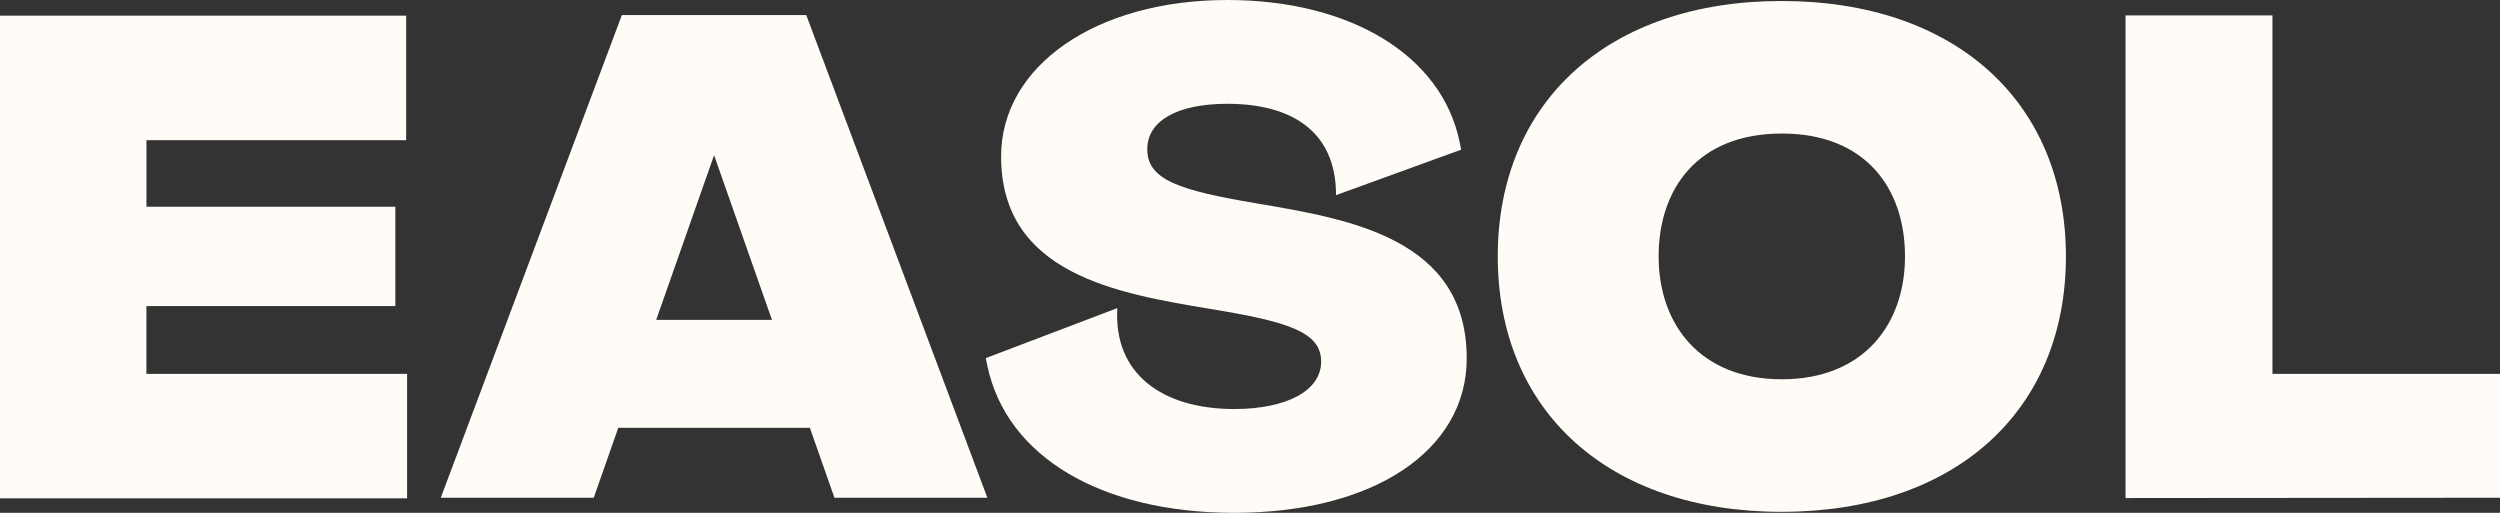<svg width="195" height="40" viewBox="0 0 195 40" fill="none" xmlns="http://www.w3.org/2000/svg">
<rect x="0" y="0" width="195" height="40" fill="#333333" stroke="none"/>
<g id="Logo - Dark">
<g id="Group">
<path id="Vector" d="M11.422 23.871H30.837V16.126H11.422V10.936H31.681V1.224H0V38.872H31.753V29.16H11.419L11.422 23.871Z" fill="#FFFCF7"/>
<path id="Vector_2" d="M138.959 0.078C125.449 0.078 116.825 7.948 116.825 20C116.825 32.051 125.449 39.922 138.959 39.922C152.516 39.922 161.141 32.051 161.141 20C161.137 7.948 152.516 0.078 138.959 0.078ZM138.981 29.583C132.597 29.583 129.372 25.293 129.372 20C129.372 14.707 132.432 10.416 138.981 10.416C145.531 10.416 148.59 14.707 148.59 20C148.59 25.293 145.365 29.583 138.981 29.583Z" fill="#FFFCF7"/>
<path id="Vector_3" d="M48.507 1.177L34.38 38.825H46.31L48.227 33.369H63.17L65.086 38.825H77.016L62.889 1.177H48.507ZM51.183 24.951L55.698 12.104L60.213 24.951H51.183Z" fill="#FFFCF7"/>
<path id="Vector_4" d="M98.04 15.869C92.011 14.851 89.487 14.04 89.487 11.647C89.487 9.424 91.82 8.096 95.731 8.096C100.716 8.096 104.212 10.219 104.212 15.221L113.908 11.697L113.971 11.675L113.843 11.049C112.459 4.338 105.349 0 95.731 0C85.508 0 78.086 5.13 78.086 12.199C78.086 21.394 87.181 22.897 94.491 24.109C100.401 25.086 103.05 25.872 103.05 28.202C103.05 30.485 100.342 31.904 96.273 31.904C90.686 31.904 86.841 29.176 87.153 24.031L76.952 27.911L76.89 27.936L77.021 28.553C78.51 35.615 85.888 40 96.276 40C107.119 40 114.404 35.158 114.404 27.952C114.401 18.628 105.327 17.097 98.04 15.869Z" fill="#FFFCF7"/>
<path id="Vector_5" d="M195 29.16H177.25V1.202H165.793V38.847L195 38.822V29.16Z" fill="#FFFCF7"/>
</g>
</g>
</svg>
